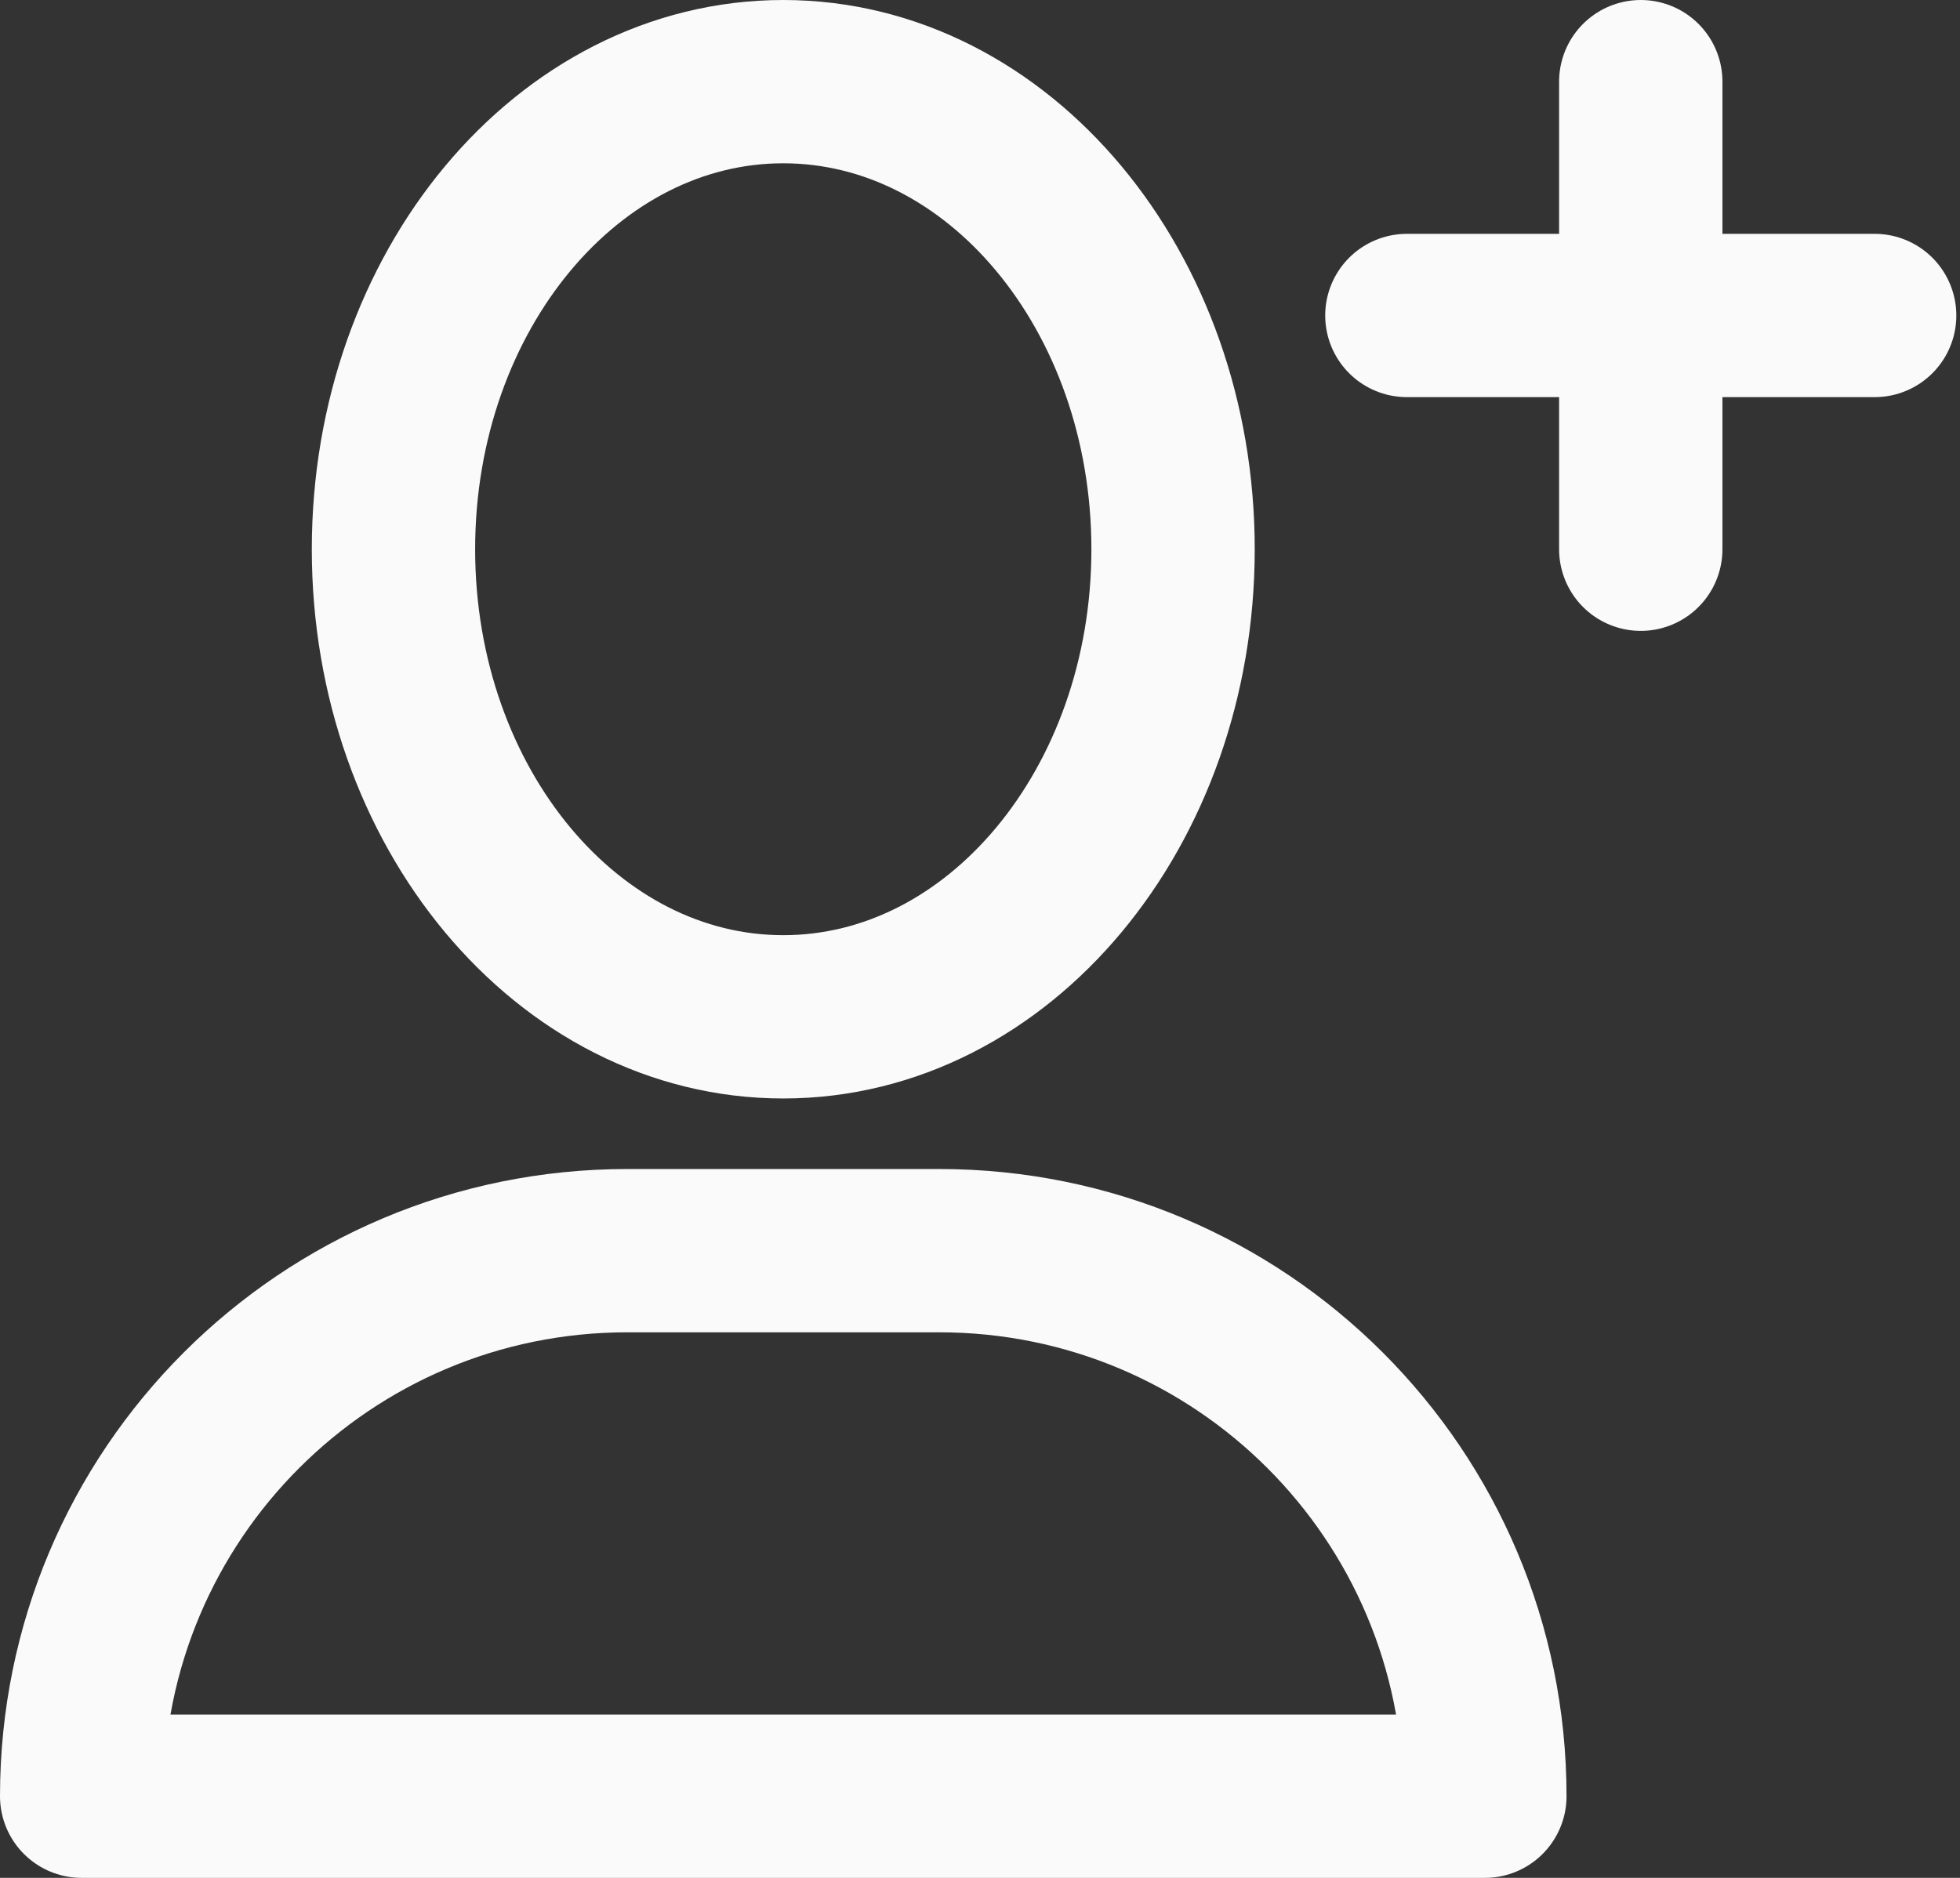 <svg width="24" height="23" viewBox="0 0 24 23" fill="none" xmlns="http://www.w3.org/2000/svg">
<rect x="0" y="0" width="24" height="23" fill="#333333" stroke="none"/>
<path d="M9.591 12.454C12.227 12.454 14.364 9.89 14.364 6.727C14.364 3.564 12.227 1 9.591 1C6.955 1 4.818 3.564 4.818 6.727C4.818 9.89 6.955 12.454 9.591 12.454Z" stroke="#FAFAFA" stroke-width="2" stroke-linecap="round" stroke-linejoin="round"/>
<path d="M18.182 22H1C1 18.306 3.988 15.318 7.682 15.318H11.5C15.194 15.318 18.182 18.306 18.182 22Z" stroke="#FAFAFA" stroke-width="2" stroke-linecap="round" stroke-linejoin="round"/>
<path d="M20.091 1V6.727" stroke="#FAFAFA" stroke-width="2" stroke-linecap="round" stroke-linejoin="round"/>
<path d="M17.227 3.864H22.955" stroke="#FAFAFA" stroke-width="2" stroke-linecap="round" stroke-linejoin="round"/>
</svg>
